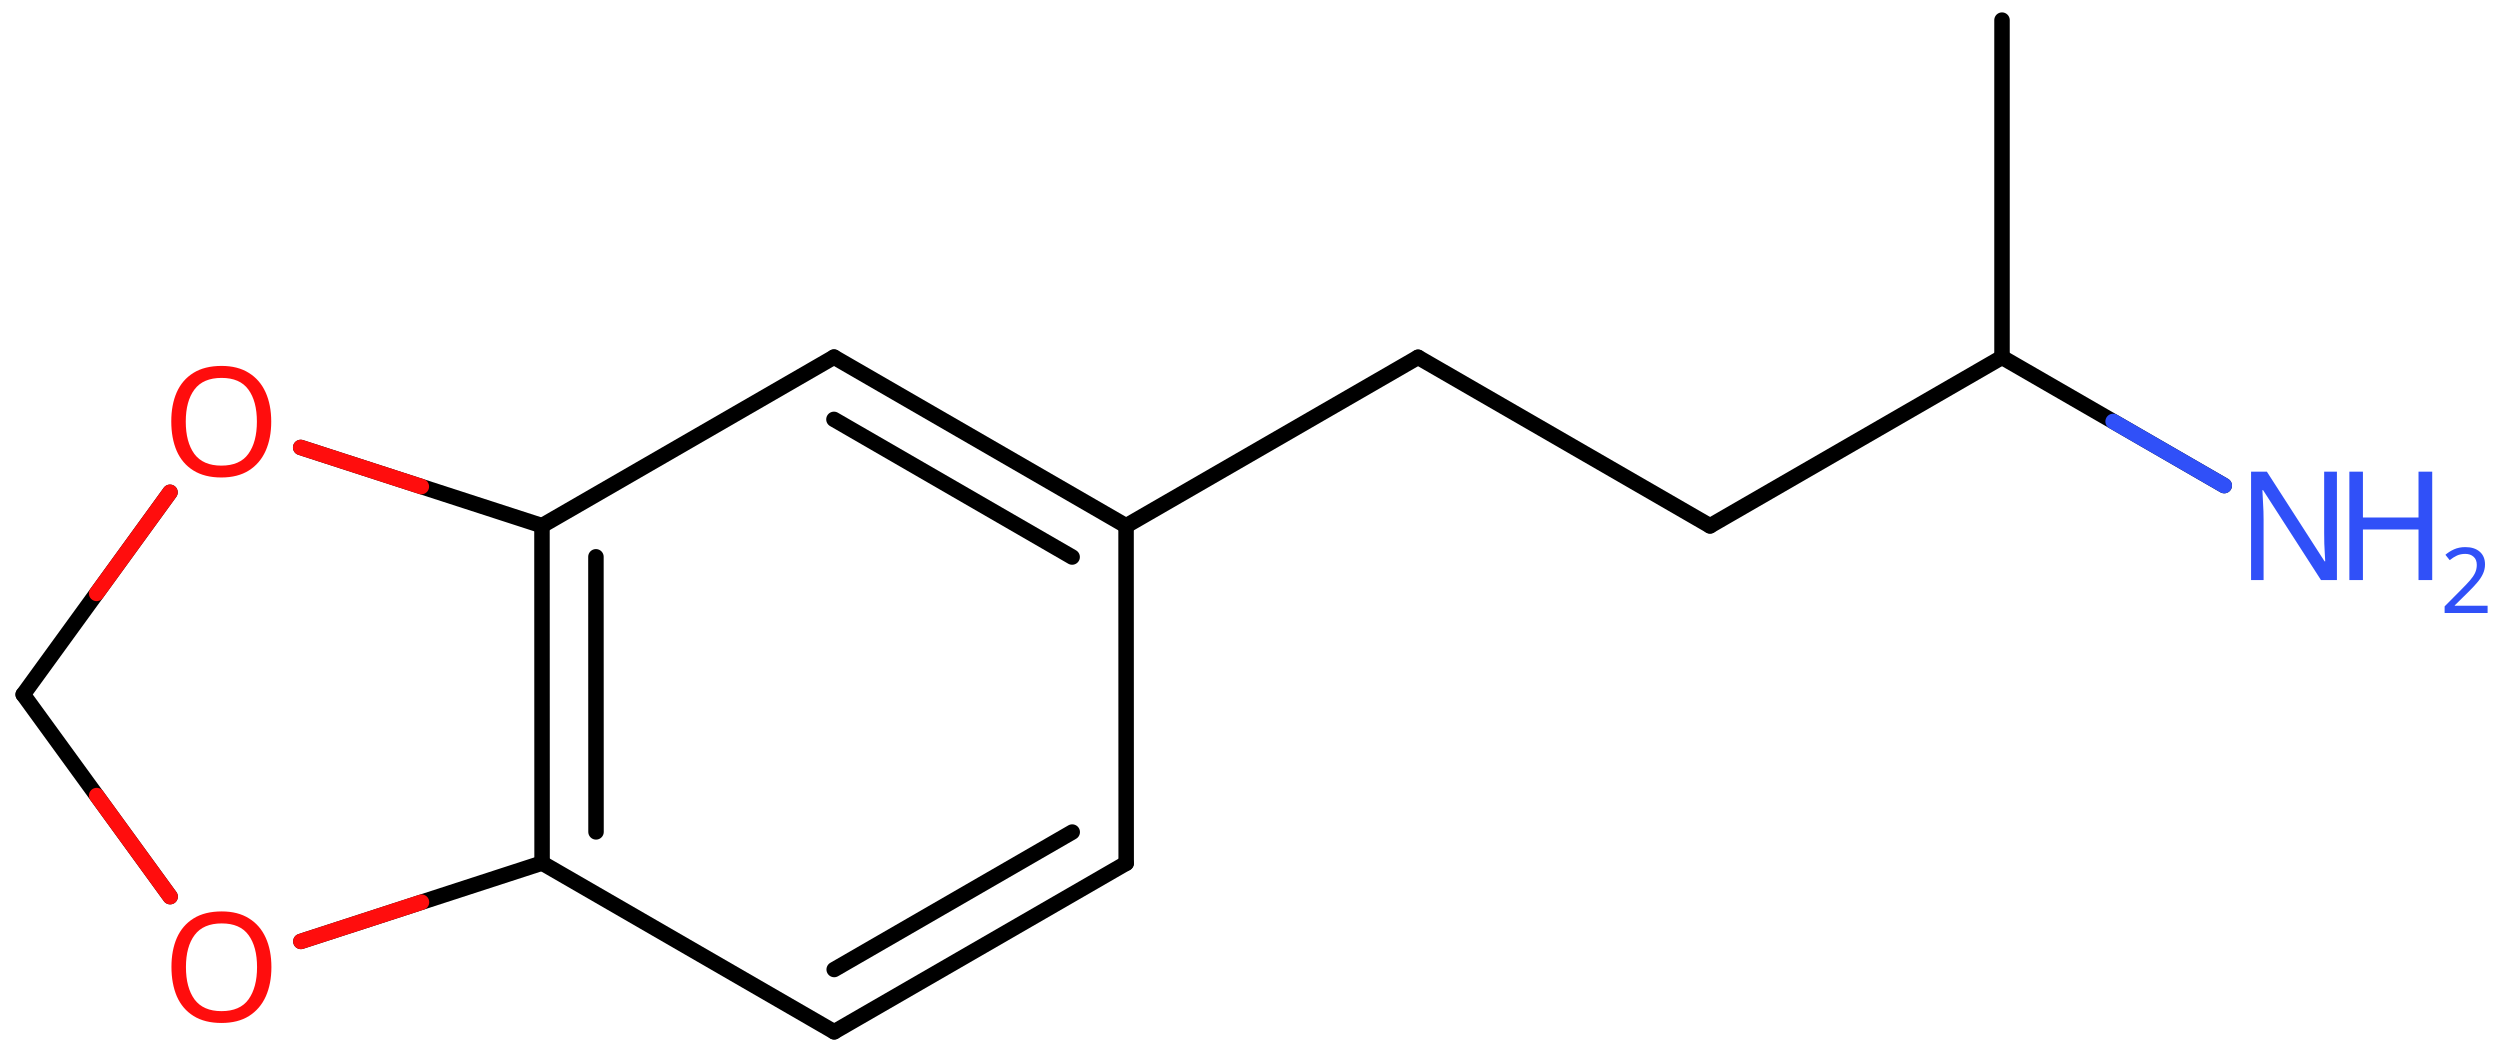 <svg xmlns="http://www.w3.org/2000/svg" xmlns:xlink="http://www.w3.org/1999/xlink" height="47.677mm" version="1.2" viewBox="0 0 113.004 47.677" width="113.004mm">
      
    <desc>Generated by the Chemistry Development Kit (http://github.com/cdk)</desc>
      
    <g fill="#3050F8" stroke="#000000" stroke-linecap="round" stroke-linejoin="round" stroke-width=".7">
            
        <rect fill="#FFFFFF" height="48.0" stroke="none" width="114.0" x=".0" y=".0"/>
            
        <g class="mol" id="mol1">
                  
            <line class="bond" id="mol1bnd1" x1="90.494" x2="90.494" y1=".91" y2="16.15"/>
                  
            <line class="bond" id="mol1bnd2" x1="90.494" x2="77.296" y1="16.15" y2="23.77"/>
                  
            <line class="bond" id="mol1bnd3" x1="77.296" x2="64.098" y1="23.77" y2="16.15"/>
                  
            <line class="bond" id="mol1bnd4" x1="64.098" x2="50.9" y1="16.15" y2="23.77"/>
                  
            <g class="bond" id="mol1bnd5">
                        
                <line x1="50.9" x2="37.697" y1="23.77" y2="16.142"/>
                        
                <line x1="48.462" x2="37.696" y1="25.178" y2="18.957"/>
                      
            </g>
                  
            <line class="bond" id="mol1bnd6" x1="37.697" x2="24.498" y1="16.142" y2="23.762"/>
                  
            <g class="bond" id="mol1bnd7">
                        
                <line x1="24.498" x2="24.503" y1="23.762" y2="39.01"/>
                        
                <line x1="26.937" x2="26.941" y1="25.169" y2="37.602"/>
                      
            </g>
                  
            <line class="bond" id="mol1bnd8" x1="24.503" x2="37.706" y1="39.01" y2="46.639"/>
                  
            <g class="bond" id="mol1bnd9">
                        
                <line x1="37.706" x2="50.905" y1="46.639" y2="39.019"/>
                        
                <line x1="37.707" x2="48.466" y1="43.823" y2="37.611"/>
                      
            </g>
                  
            <line class="bond" id="mol1bnd10" x1="50.9" x2="50.905" y1="23.77" y2="39.019"/>
                  
            <line class="bond" id="mol1bnd11" x1="24.503" x2="13.6" y1="39.01" y2="42.553"/>
                  
            <line class="bond" id="mol1bnd12" x1="7.69" x2="1.049" y1="40.529" y2="31.393"/>
                  
            <line class="bond" id="mol1bnd13" x1="1.049" x2="7.684" y1="31.393" y2="22.253"/>
                  
            <line class="bond" id="mol1bnd14" x1="24.498" x2="13.592" y1="23.762" y2="20.226"/>
                  
            <line class="bond" id="mol1bnd15" x1="90.494" x2="100.539" y1="16.15" y2="21.949"/>
                  
            <path class="atom" d="M12.268 43.716q.0 .756 -.256 1.328q-.256 .565 -.756 .881q-.5 .315 -1.244 .315q-.756 .0 -1.262 -.315q-.506 -.316 -.756 -.887q-.244 -.572 -.244 -1.334q-.0 -.75 .244 -1.309q.25 -.566 .756 -.881q.506 -.316 1.274 -.316q.732 .0 1.232 .316q.5 .309 .756 .875q.256 .565 .256 1.327zM8.405 43.716q-.0 .923 .387 1.459q.393 .53 1.22 .53q.839 -.0 1.22 -.53q.387 -.536 .387 -1.459q.0 -.928 -.387 -1.452q-.381 -.524 -1.208 -.524q-.833 -.0 -1.226 .524q-.393 .524 -.393 1.452z" fill="#FF0D0D" id="mol1atm11" stroke="none"/>
                  
            <path class="atom" d="M12.26 19.059q.0 .756 -.256 1.327q-.256 .566 -.756 .881q-.5 .316 -1.244 .316q-.756 -.0 -1.262 -.316q-.506 -.315 -.756 -.887q-.244 -.571 -.244 -1.333q.0 -.75 .244 -1.31q.25 -.566 .756 -.881q.506 -.316 1.274 -.316q.732 .0 1.232 .316q.5 .309 .756 .875q.256 .566 .256 1.328zM8.397 19.059q-.0 .922 .387 1.458q.393 .53 1.22 .53q.84 -.0 1.221 -.53q.387 -.536 .387 -1.458q-.0 -.929 -.387 -1.453q-.381 -.524 -1.209 -.524q-.833 .0 -1.226 .524q-.393 .524 -.393 1.453z" fill="#FF0D0D" id="mol1atm13" stroke="none"/>
                  
            <g class="atom" id="mol1atm14">
                        
                <path d="M105.633 26.22h-.72l-2.619 -4.066h-.03q.012 .238 .03 .595q.024 .357 .024 .732v2.739h-.566v-4.9h.714l2.608 4.054h.03q-.006 -.107 -.018 -.327q-.012 -.22 -.024 -.476q-.006 -.262 -.006 -.482v-2.769h.577v4.9z" stroke="none"/>
                        
                <path d="M109.94 26.22h-.619v-2.286h-2.513v2.286h-.613v-4.9h.613v2.072h2.513v-2.072h.619v4.9z" stroke="none"/>
                        
                <path d="M112.444 27.709h-1.943v-.3l.772 -.778q.221 -.222 .371 -.393q.154 -.175 .232 -.34q.079 -.168 .079 -.364q.0 -.243 -.146 -.368q-.143 -.129 -.372 -.129q-.214 .0 -.378 .075q-.161 .075 -.329 .208l-.193 -.243q.171 -.147 .393 -.247q.225 -.1 .507 -.1q.411 .0 .65 .207q.24 .208 .24 .576q-.0 .228 -.097 .432q-.093 .2 -.264 .396q-.168 .197 -.393 .418l-.614 .604v.018h1.485v.328z" stroke="none"/>
                      
            </g>
                
            <line class="hi" id="mol1bnd11" stroke="#FF0D0D" x1="13.6" x2="19.052" y1="42.553" y2="40.781"/>
            <line class="hi" id="mol1bnd12" stroke="#FF0D0D" x1="7.69" x2="4.37" y1="40.529" y2="35.961"/>
            <line class="hi" id="mol1bnd13" stroke="#FF0D0D" x1="7.684" x2="4.367" y1="22.253" y2="26.823"/>
            <line class="hi" id="mol1bnd14" stroke="#FF0D0D" x1="13.592" x2="19.045" y1="20.226" y2="21.994"/>
            <line class="hi" id="mol1bnd15" stroke="#3050F8" x1="100.539" x2="95.517" y1="21.949" y2="19.05"/>
        </g>
          
    </g>
    
</svg>
